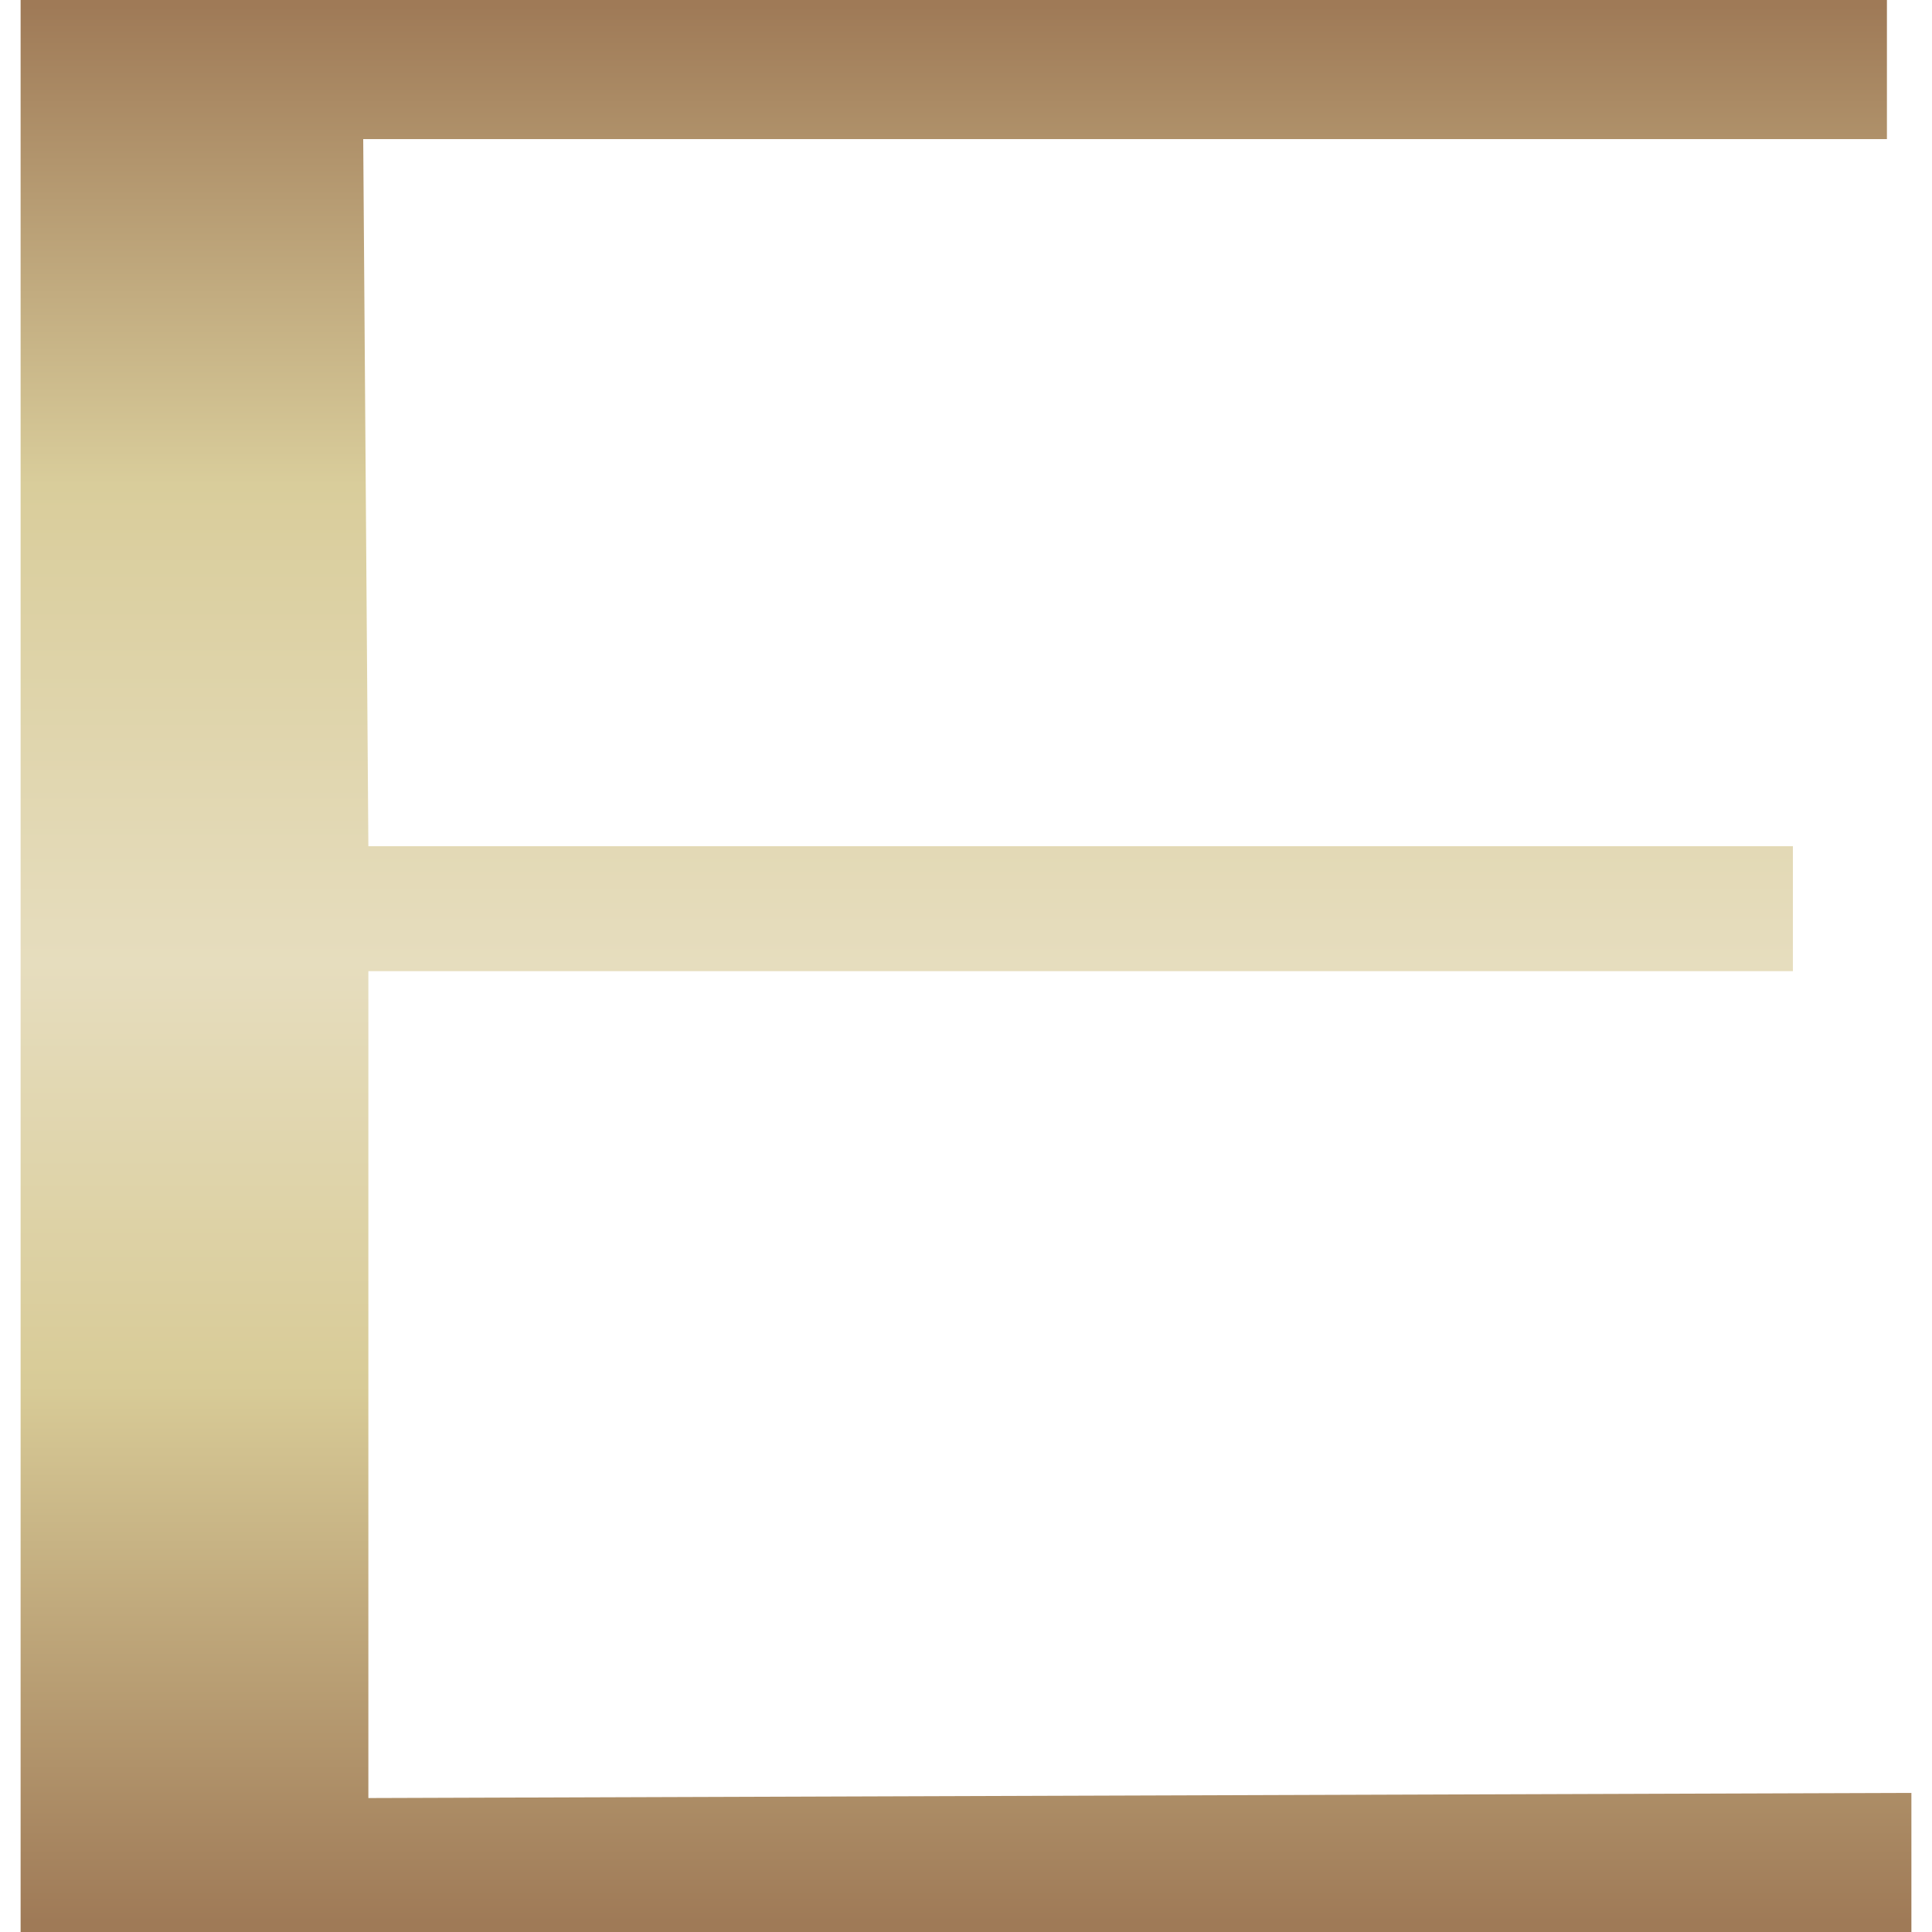 <?xml version="1.0" encoding="UTF-8"?>
<svg id="katman_1" data-name="katman 1" xmlns="http://www.w3.org/2000/svg" xmlns:xlink="http://www.w3.org/1999/xlink" viewBox="0 0 15 15">
  <defs>
    <style>
      .cls-1 {
        fill: url(#linear-gradient);
        fill-rule: evenodd;
      }
    </style>
    <linearGradient id="linear-gradient" x1="7.5" y1=".05" x2="7.5" y2="14.92" gradientUnits="userSpaceOnUse">
      <stop offset="0" stop-color="#9f7a57"/>
      <stop offset=".25" stop-color="#d9cd9b"/>
      <stop offset=".5" stop-color="#e6ddbe"/>
      <stop offset=".72" stop-color="#d8cb97"/>
      <stop offset="1" stop-color="#9f7a57"/>
    </linearGradient>
  </defs>
  <polygon class="cls-1" points=".16 15 .16 0 14.65 0 14.65 1.08 2.82 1.08 2.86 6.57 13.92 6.57 13.92 7.54 2.86 7.54 2.86 13.96 14.84 13.92 14.84 15 .16 15 .16 15"/>
</svg>